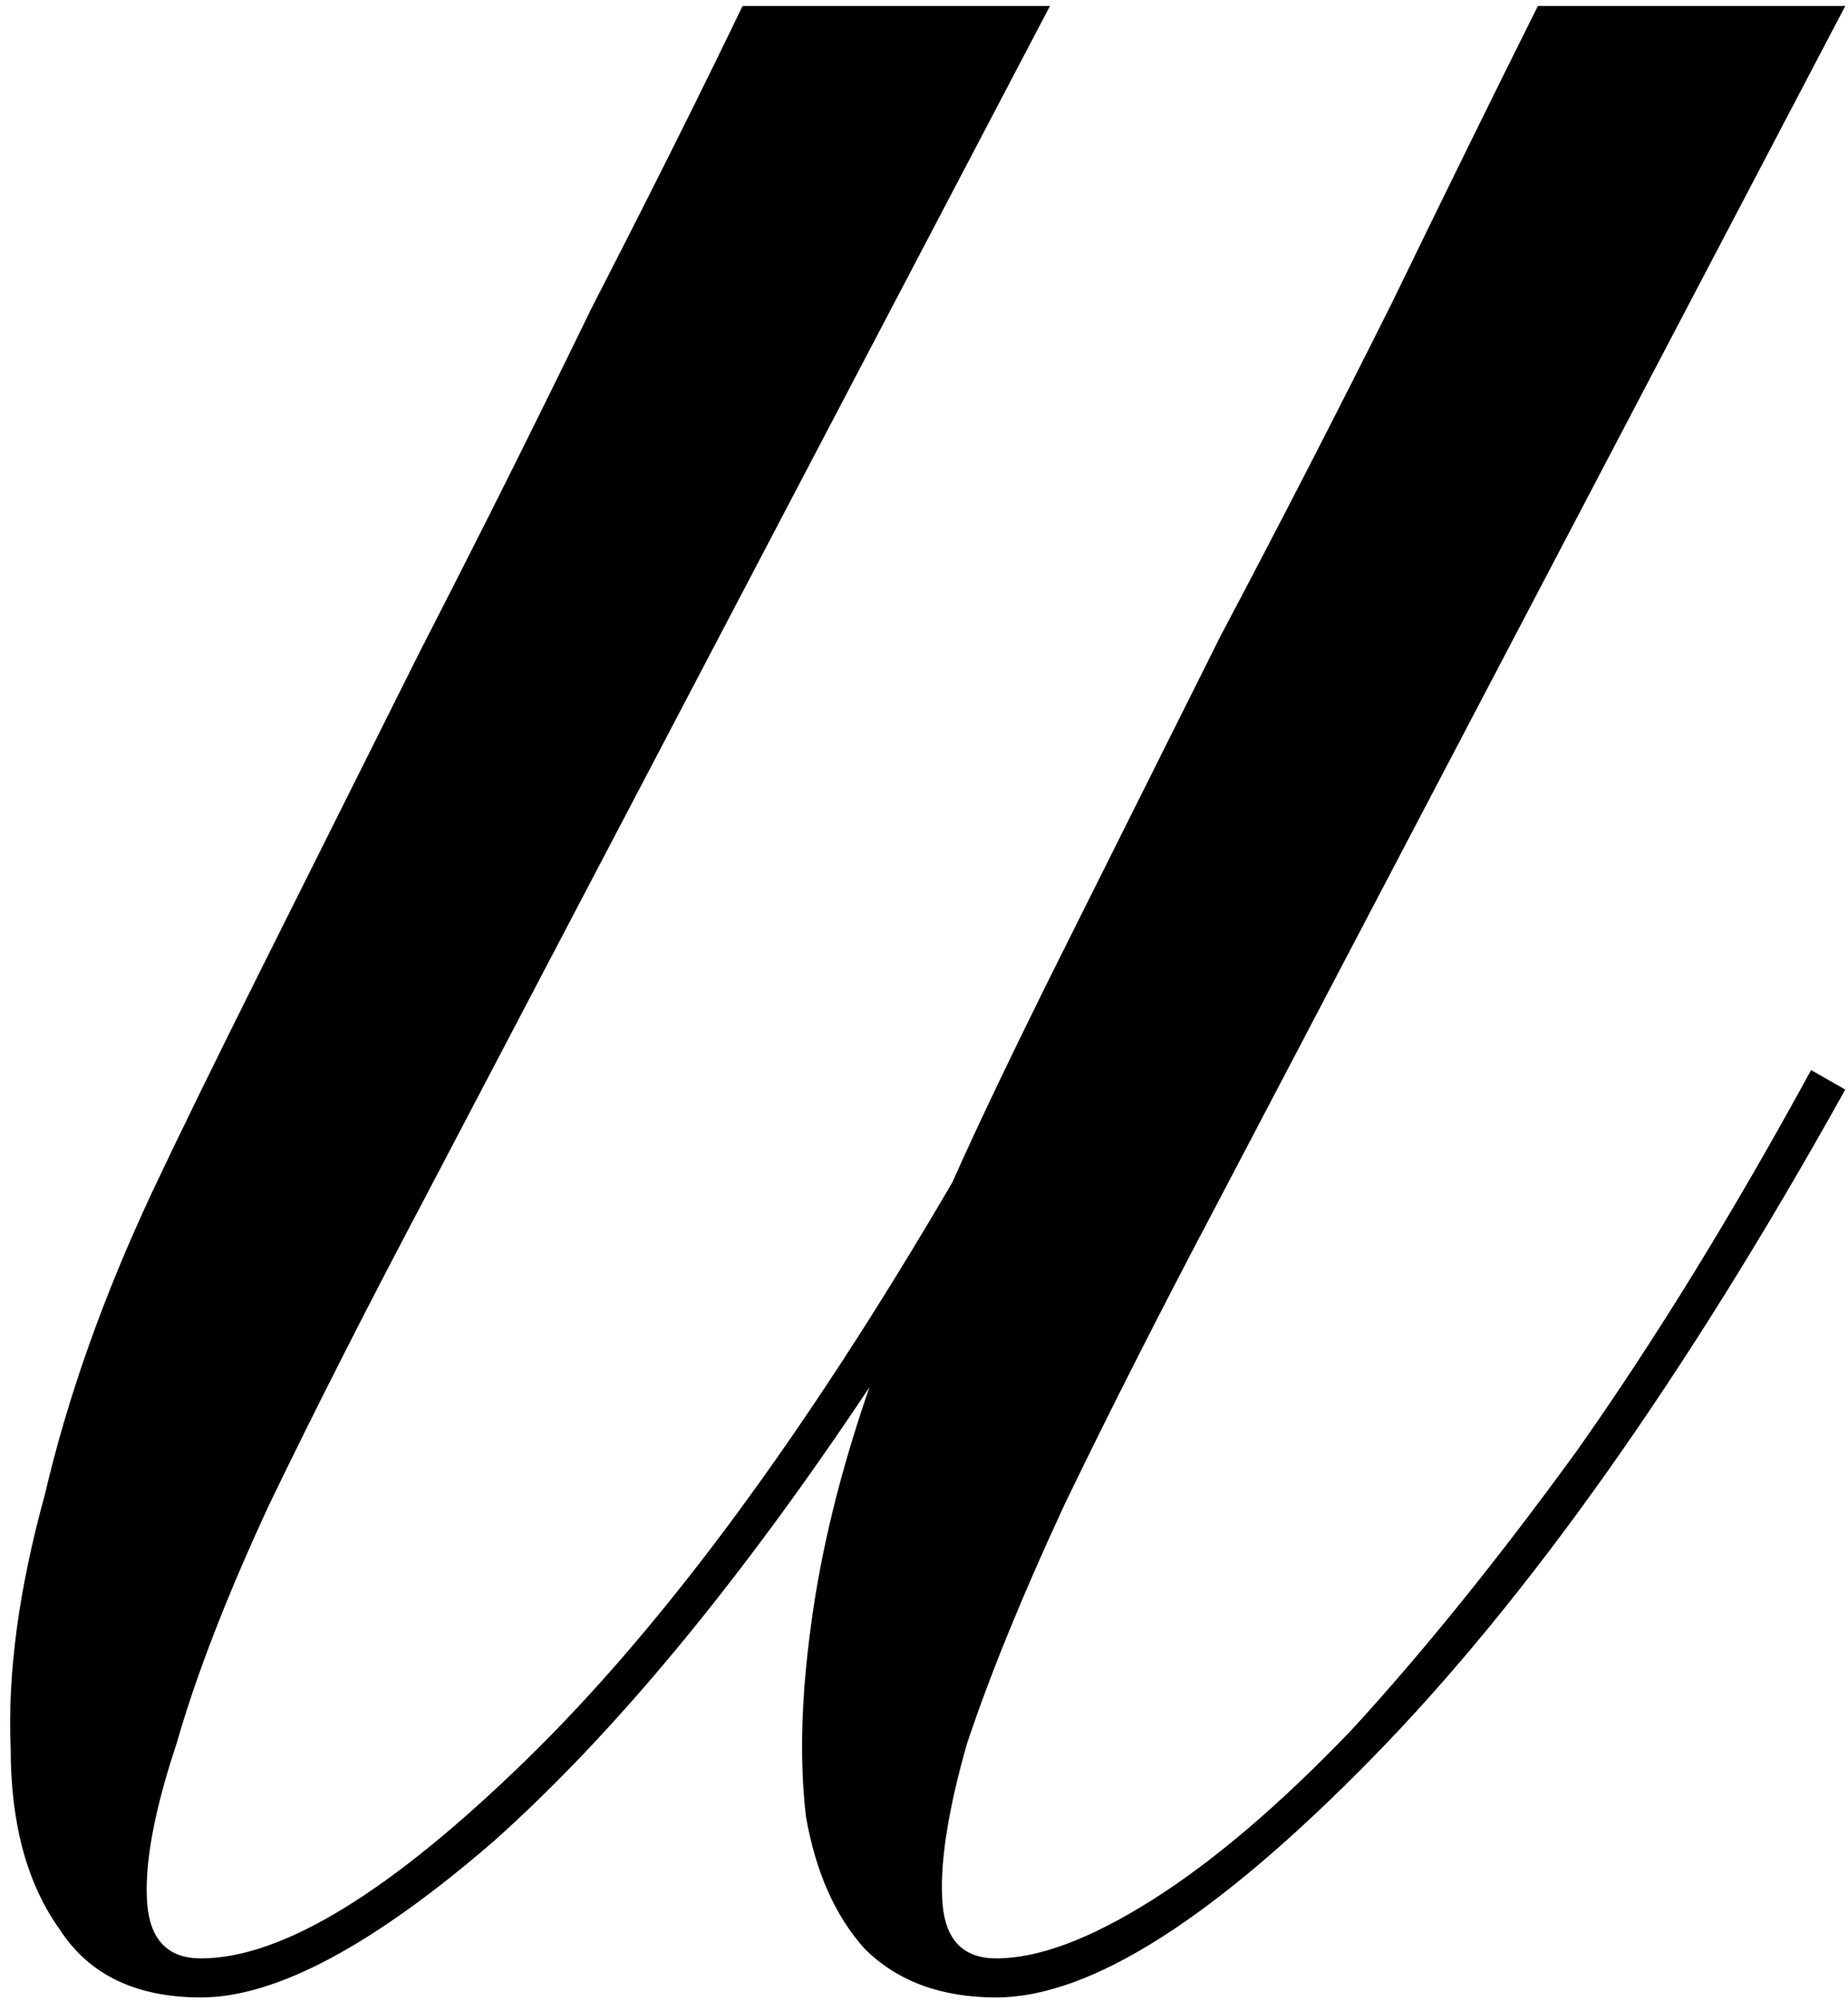 <?xml version="1.0" encoding="UTF-8"?> <svg xmlns="http://www.w3.org/2000/svg" width="303" height="328" viewBox="0 0 303 328" fill="none"><path d="M163.35 320.984C170.283 320.984 178.817 317.784 188.95 311.384C199.083 304.984 210.017 295.651 221.75 283.384C233.483 270.584 245.75 255.384 258.55 237.784C271.35 219.651 284.15 198.851 296.95 175.384L302.55 178.584C276.417 225.518 250.55 262.051 224.95 288.184C199.35 314.318 178.817 327.384 163.35 327.384C154.283 327.384 147.083 324.718 141.75 319.384C136.95 314.051 133.75 306.851 132.15 297.784C131.083 288.718 131.35 278.318 132.95 266.584C134.55 254.318 137.75 241.251 142.55 227.384C121.217 259.384 100.683 284.184 80.95 301.784C61.217 318.851 45.217 327.384 32.95 327.384C22.283 327.384 14.55 323.651 9.75 316.184C4.417 308.718 1.75 298.851 1.75 286.584C1.217 274.318 3.083 260.451 7.35 244.984C11.083 228.984 16.95 212.451 24.95 195.384C29.217 186.318 35.35 173.784 43.35 157.784C51.35 141.784 59.883 124.718 68.95 106.584C78.55 87.918 87.883 69.251 96.95 50.584C106.55 31.918 114.817 15.384 121.75 0.984H172.15L69.75 196.184C60.15 214.318 51.617 231.118 44.15 246.584C37.217 261.518 32.15 274.584 28.95 285.784C25.217 296.984 23.617 305.784 24.15 312.184C24.683 318.051 27.617 320.984 32.95 320.984C46.283 320.984 64.15 310.051 86.55 288.184C108.95 266.318 132.15 234.851 156.15 193.784C160.417 184.184 166.55 171.384 174.55 155.384C182.55 139.384 191.083 122.318 200.15 104.184C209.75 86.051 219.083 67.918 228.15 49.784C237.217 31.118 245.217 14.851 252.15 0.984H302.55L200.15 196.184C190.55 214.318 182.017 231.118 174.55 246.584C167.617 261.518 162.283 274.584 158.55 285.784C155.35 296.984 154.017 305.784 154.55 312.184C155.083 318.051 158.017 320.984 163.35 320.984Z" fill="black"></path></svg> 
